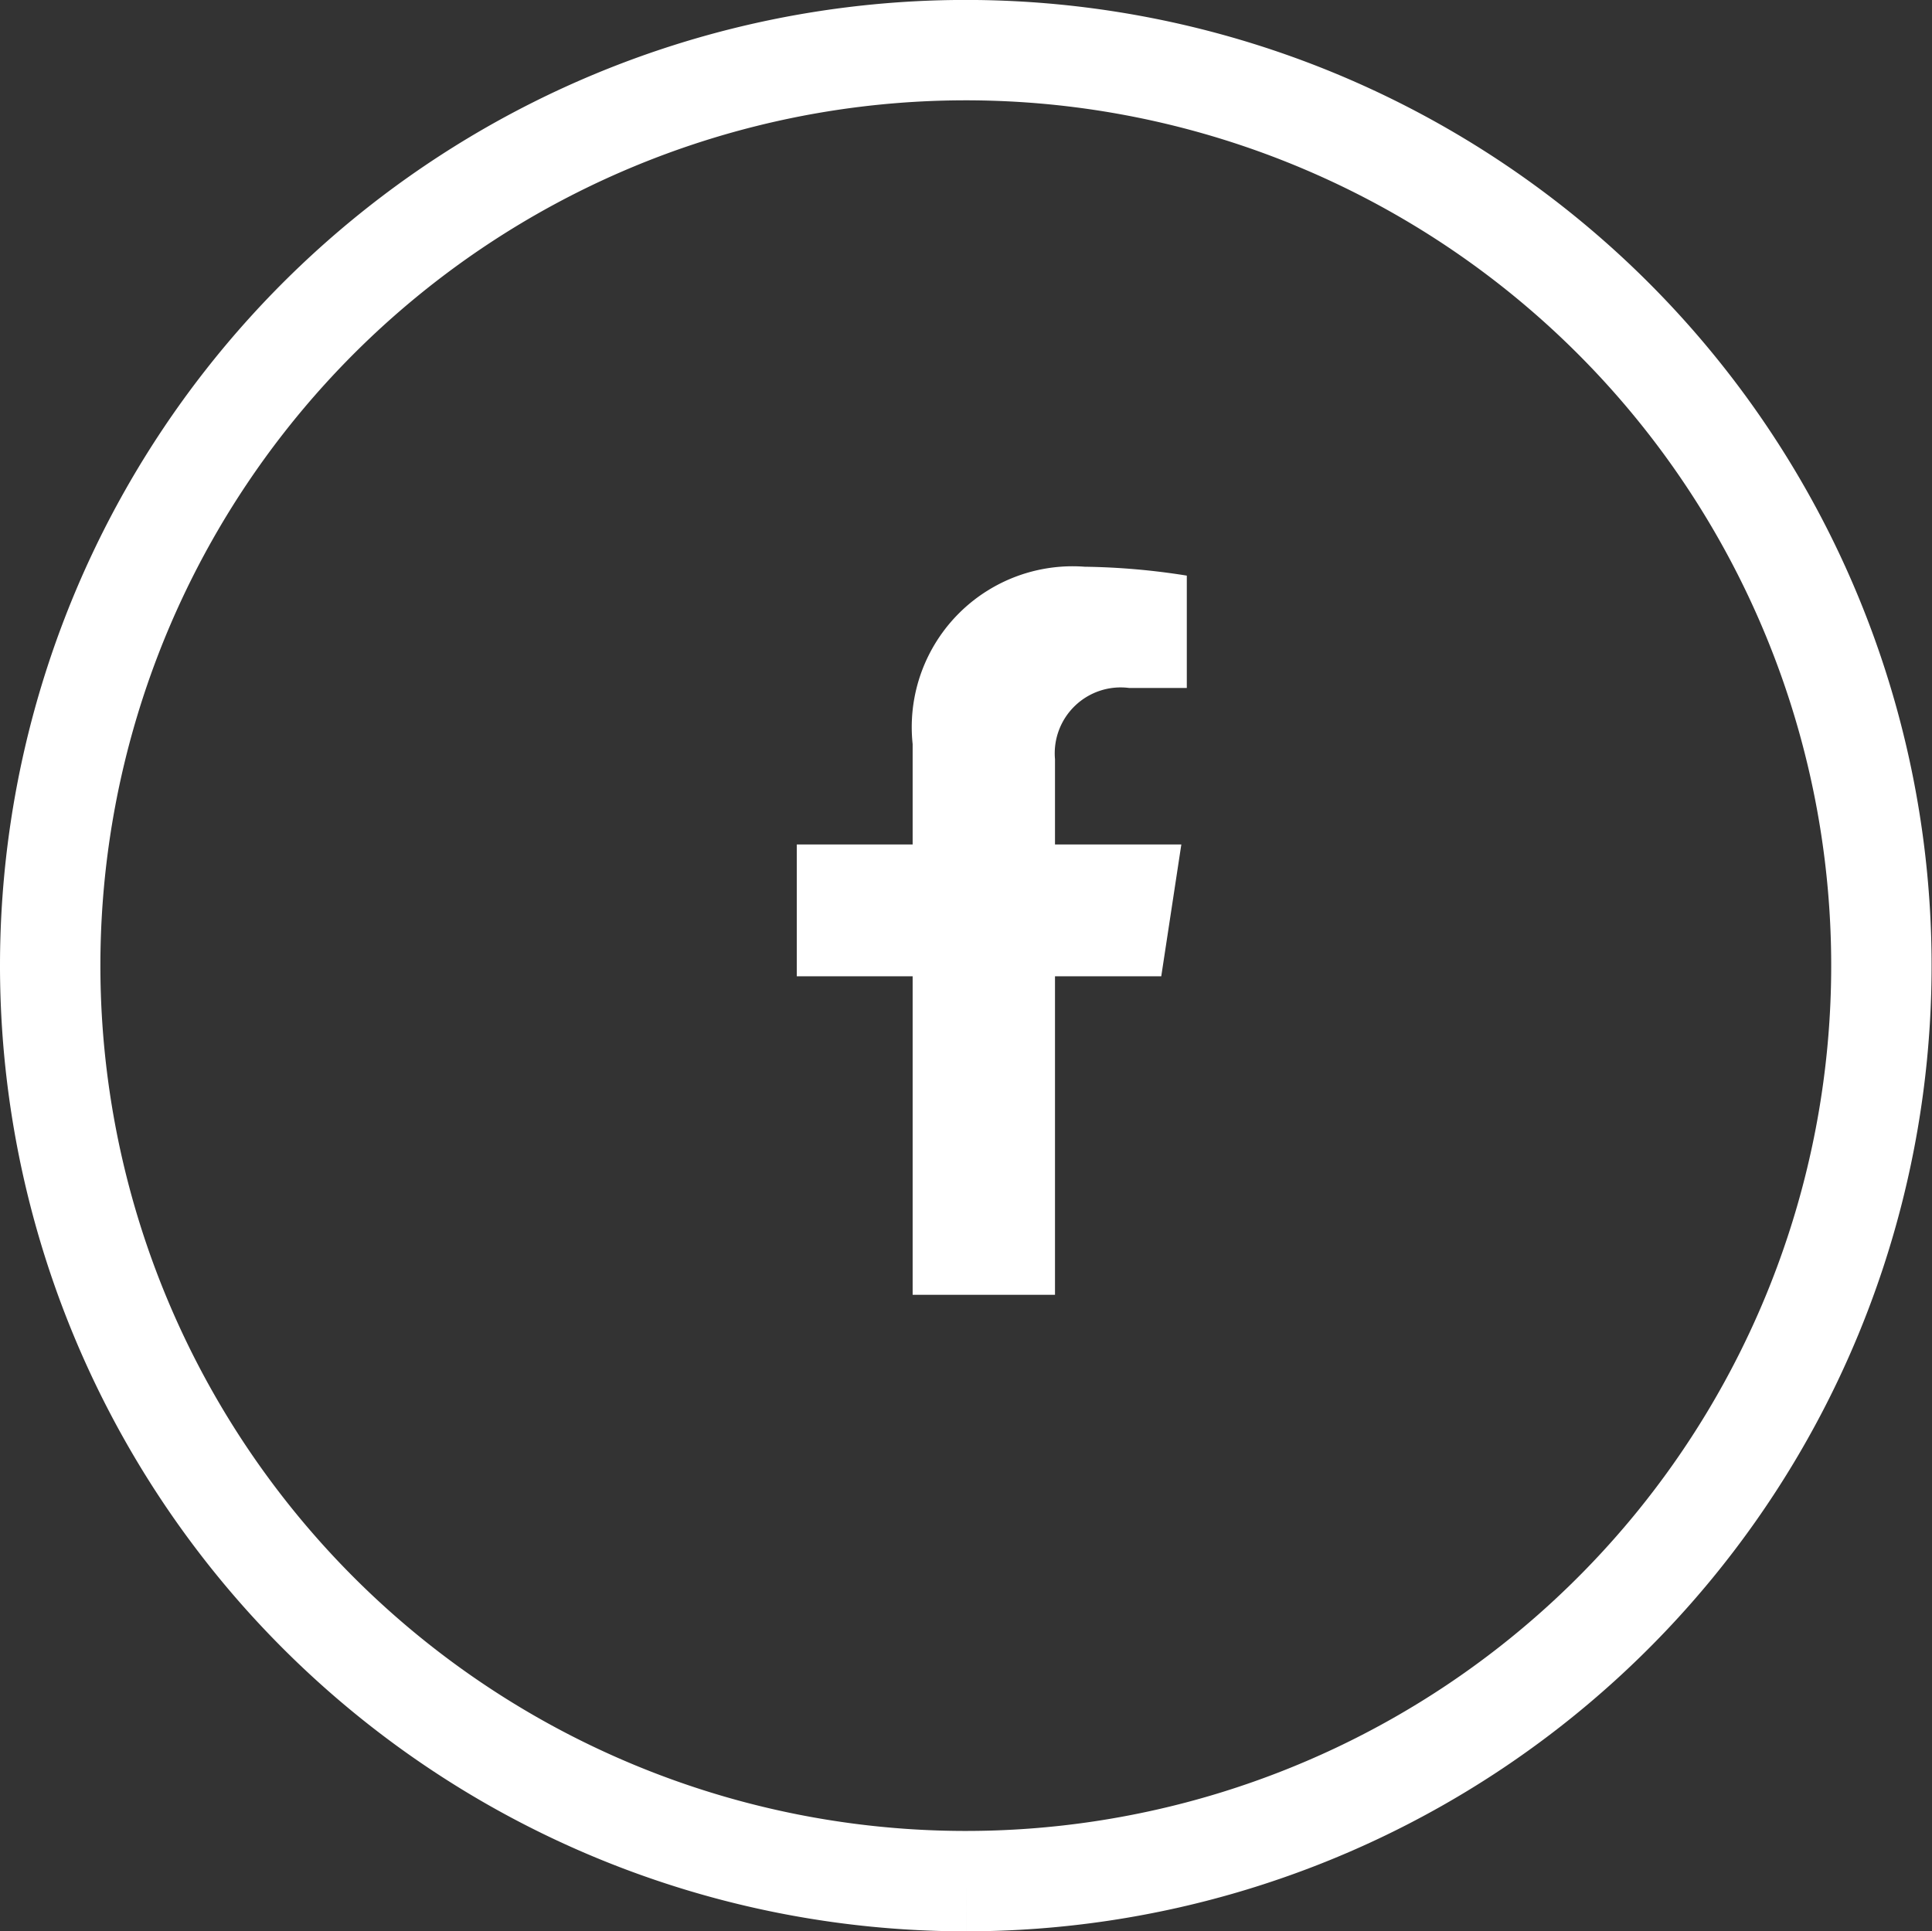 <svg xmlns="http://www.w3.org/2000/svg" width="38.49" height="38.482" viewBox="0 0 38.49 38.482">
  <rect x="0" y="0" width="38.49" height="38.482" fill="#333333" stroke="none"/>
  <g id="icon_FB" data-name="icon FB" transform="translate(-1004.602 -4045.03)">
    <path id="Pfad_19" data-name="Pfad 19" d="M16.019,32.031A18.241,18.241,0,1,0-2.226,13.786,18.244,18.244,0,0,0,16.019,32.031" transform="translate(1007.828 4050.48)" fill="none" stroke="#fff" stroke-width="2"/>
    <path id="Pfad_193" data-name="Pfad 193" d="M7.753-1.465l.4-2.626H5.636v-1.7a1.313,1.313,0,0,1,1.48-1.418H8.262V-9.448a13.967,13.967,0,0,0-2.033-.177A3.205,3.205,0,0,0,2.8-6.091v2H.492v2.626H2.8V4.882H5.636V-1.465Z" transform="translate(1019.984 4065.947)" fill="#fff"/>
  </g>
</svg>
